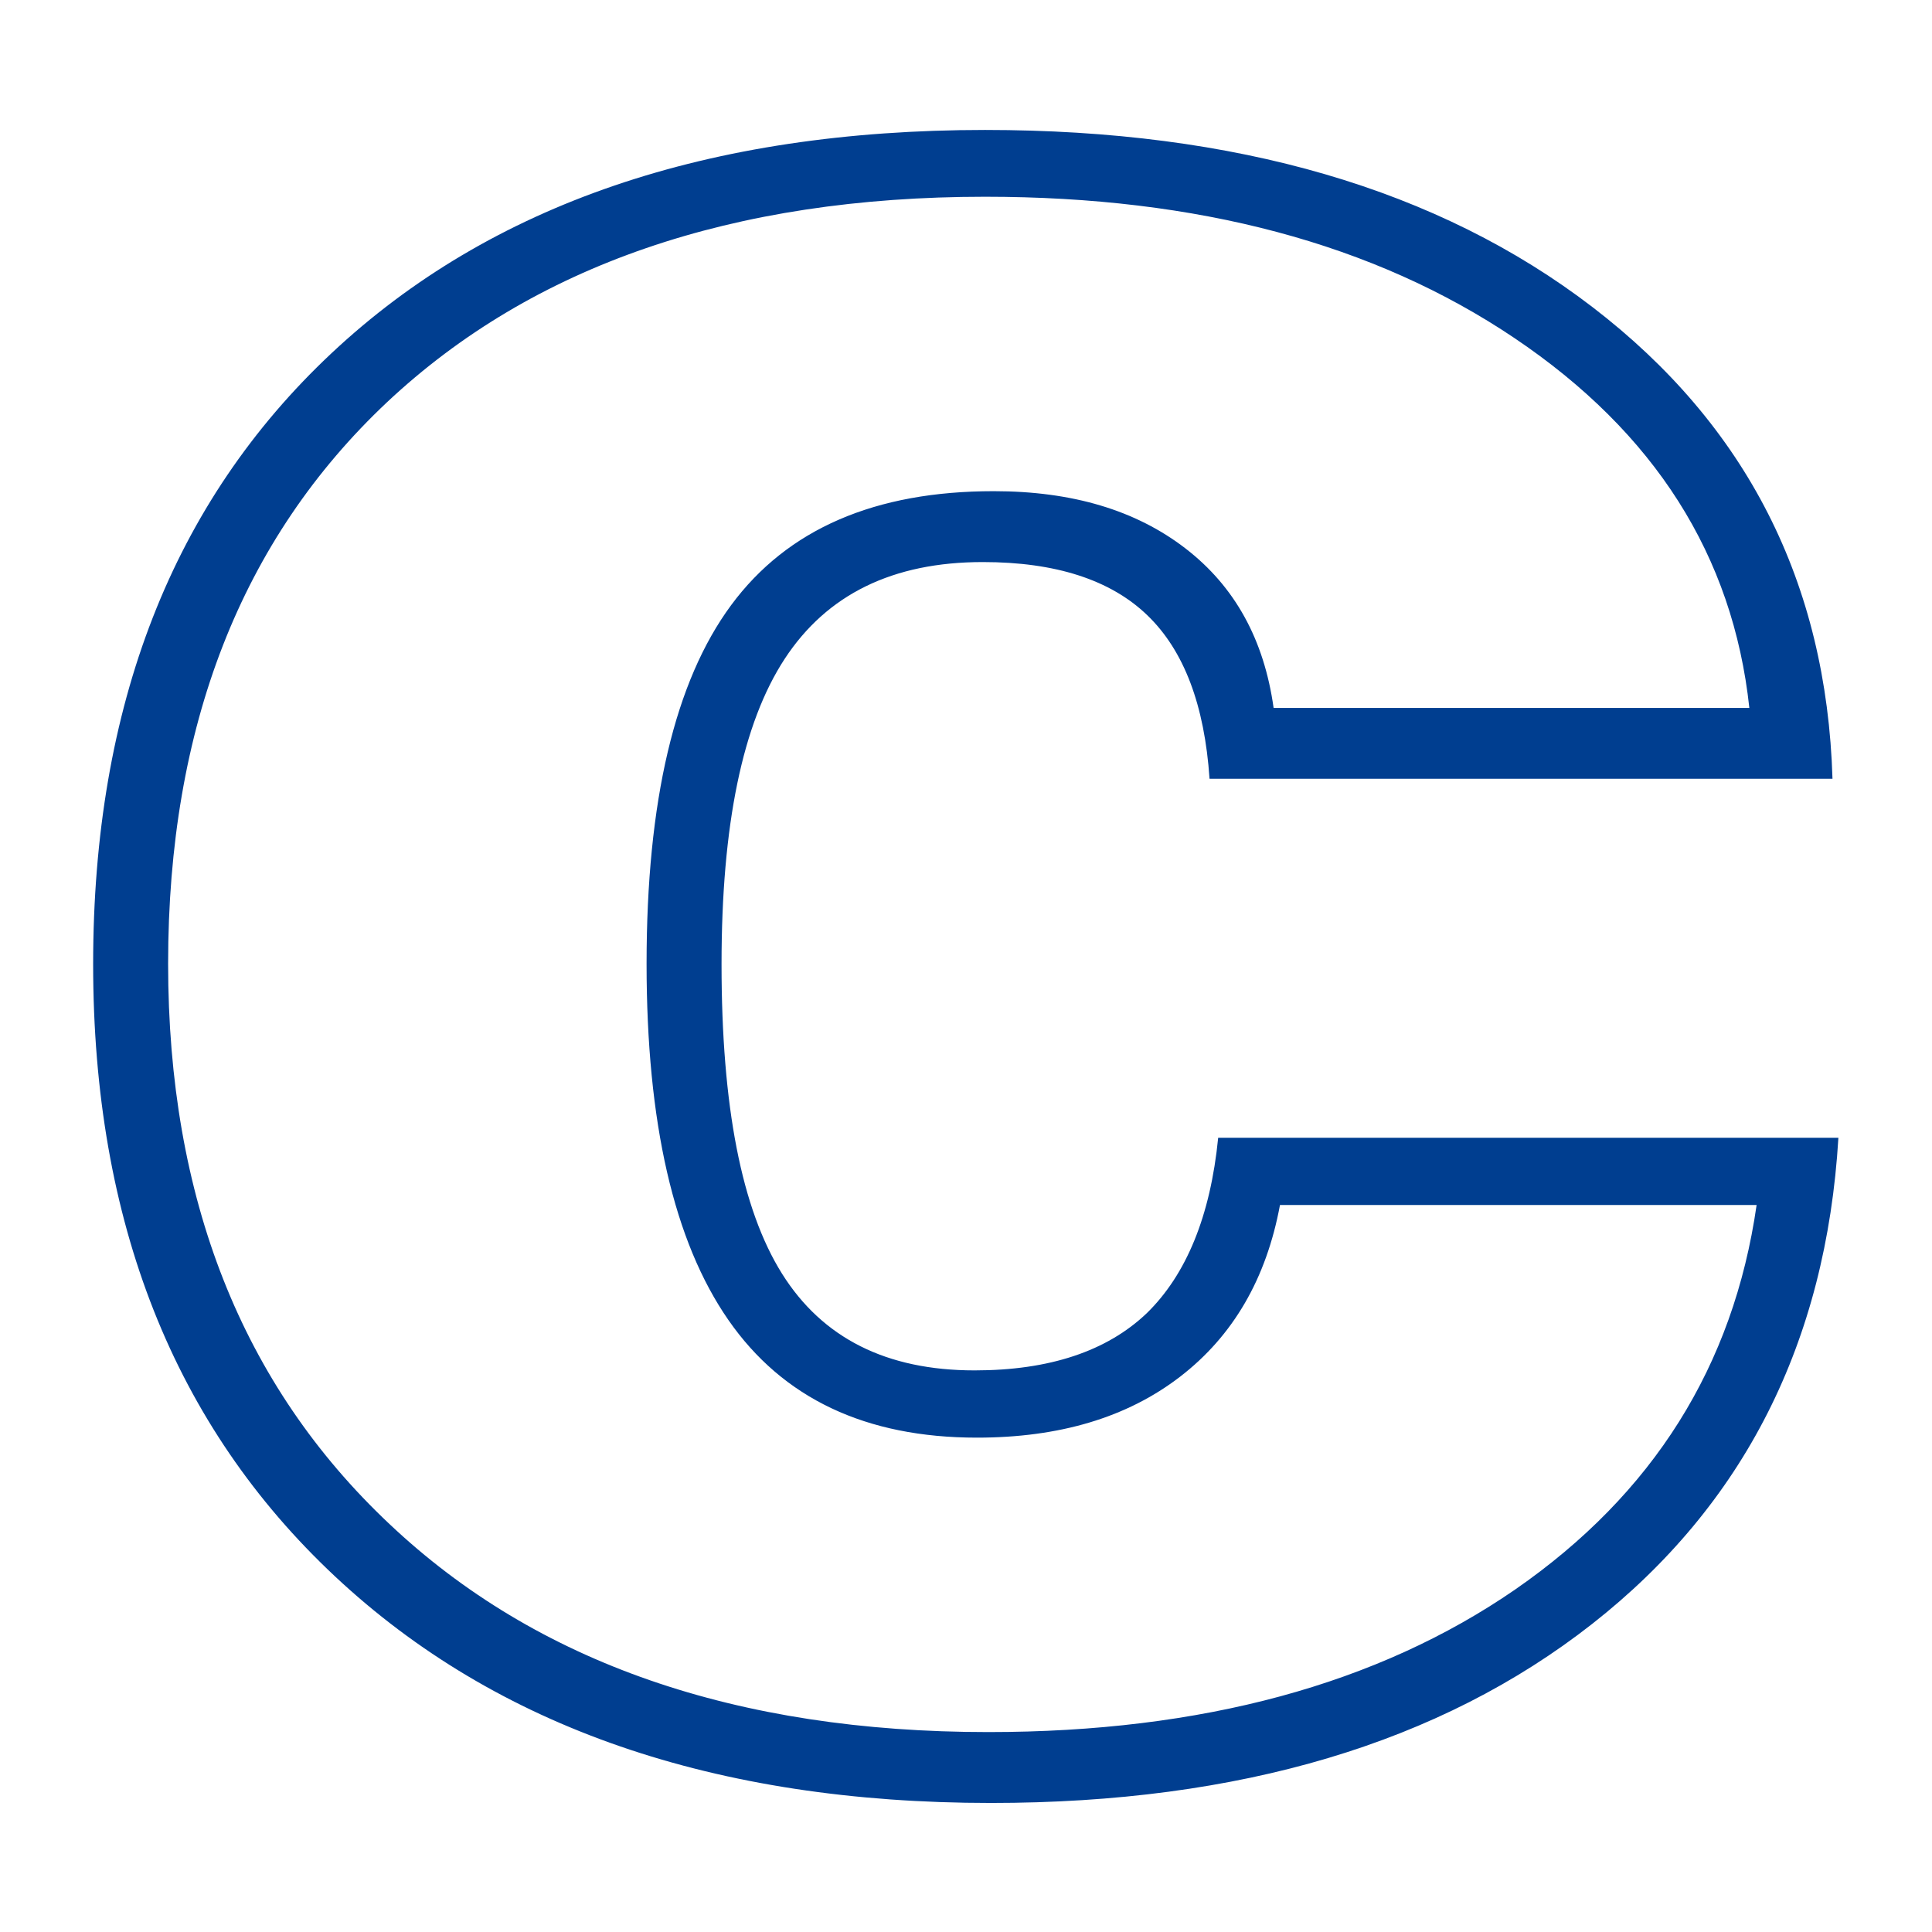 <?xml version="1.0" encoding="utf-8"?>
<!-- Generator: Adobe Illustrator 22.1.0, SVG Export Plug-In . SVG Version: 6.00 Build 0)  -->
<svg version="1.1" baseProfile="basic" id="Ebene_1"
	 xmlns="http://www.w3.org/2000/svg" xmlns:xlink="http://www.w3.org/1999/xlink" x="0px" y="0px" viewBox="0 0 425.2 425.2"
	 xml:space="preserve">
<style type="text/css">
	.st5{fill:#003E90;}
	
@media (prefers-color-scheme: dark) {
	.st5{fill:#ffffff;}
}

	
	
</style>


<path class="st5" d="M268.1,250.4h136.5c-2.7,45.1-20.8,80.8-54.2,107c-33.4,26.2-77.5,39.4-132.3,39.4
	c-60.7,0-108.8-16.6-144.3-49.8c-35.5-33.2-53.3-78.1-53.3-134.8c0-56.9,17.5-101.7,52.5-134.5c35-32.8,82.9-49.1,143.8-49.1
	c55.2,0,99.8,13,133.7,39c33.9,26,51.5,60.6,52.8,103.8H266.2c-1.1-16.2-5.6-28.2-13.7-36c-8.1-7.8-20.2-11.7-36.2-11.7
	c-19.8,0-34.3,7.1-43.6,21.3c-9.3,14.2-13.9,36.6-13.9,67.2c0,31.2,4.4,53.9,13.3,68.1c8.9,14.2,23,21.3,42.4,21.3
	c16.4,0,29.1-4.2,37.9-12.6C261.1,280.5,266.4,267.6,268.1,250.4z M281.7,265.2c-3,16.2-10.3,28.8-22,37.8
	c-11.7,9-26.6,13.4-44.7,13.4c-24.4,0-42.7-8.6-54.7-25.9c-12-17.3-18-43.4-18-78.4c0-35.8,6.2-62.1,18.6-78.9
	c12.4-16.8,31.7-25.1,57.8-25.1c17.3,0,31.3,4.2,42.2,12.6c10.9,8.4,17.3,20.1,19.4,35.1H385c-3.6-33.5-20.8-60.6-51.7-81.4
	c-30.9-20.8-69.7-31.1-116.5-31.1c-55.6,0-99.5,15.1-131.6,45.2C53.1,118.7,37,159.9,37,212.1c0,51.6,16.2,92.7,48.7,123.3
	c32.4,30.6,76.4,45.8,131.8,45.8c47,0,85.7-10.5,116-31.4c30.3-21,48-49.1,53.1-84.6H281.7z"/>
</svg>
